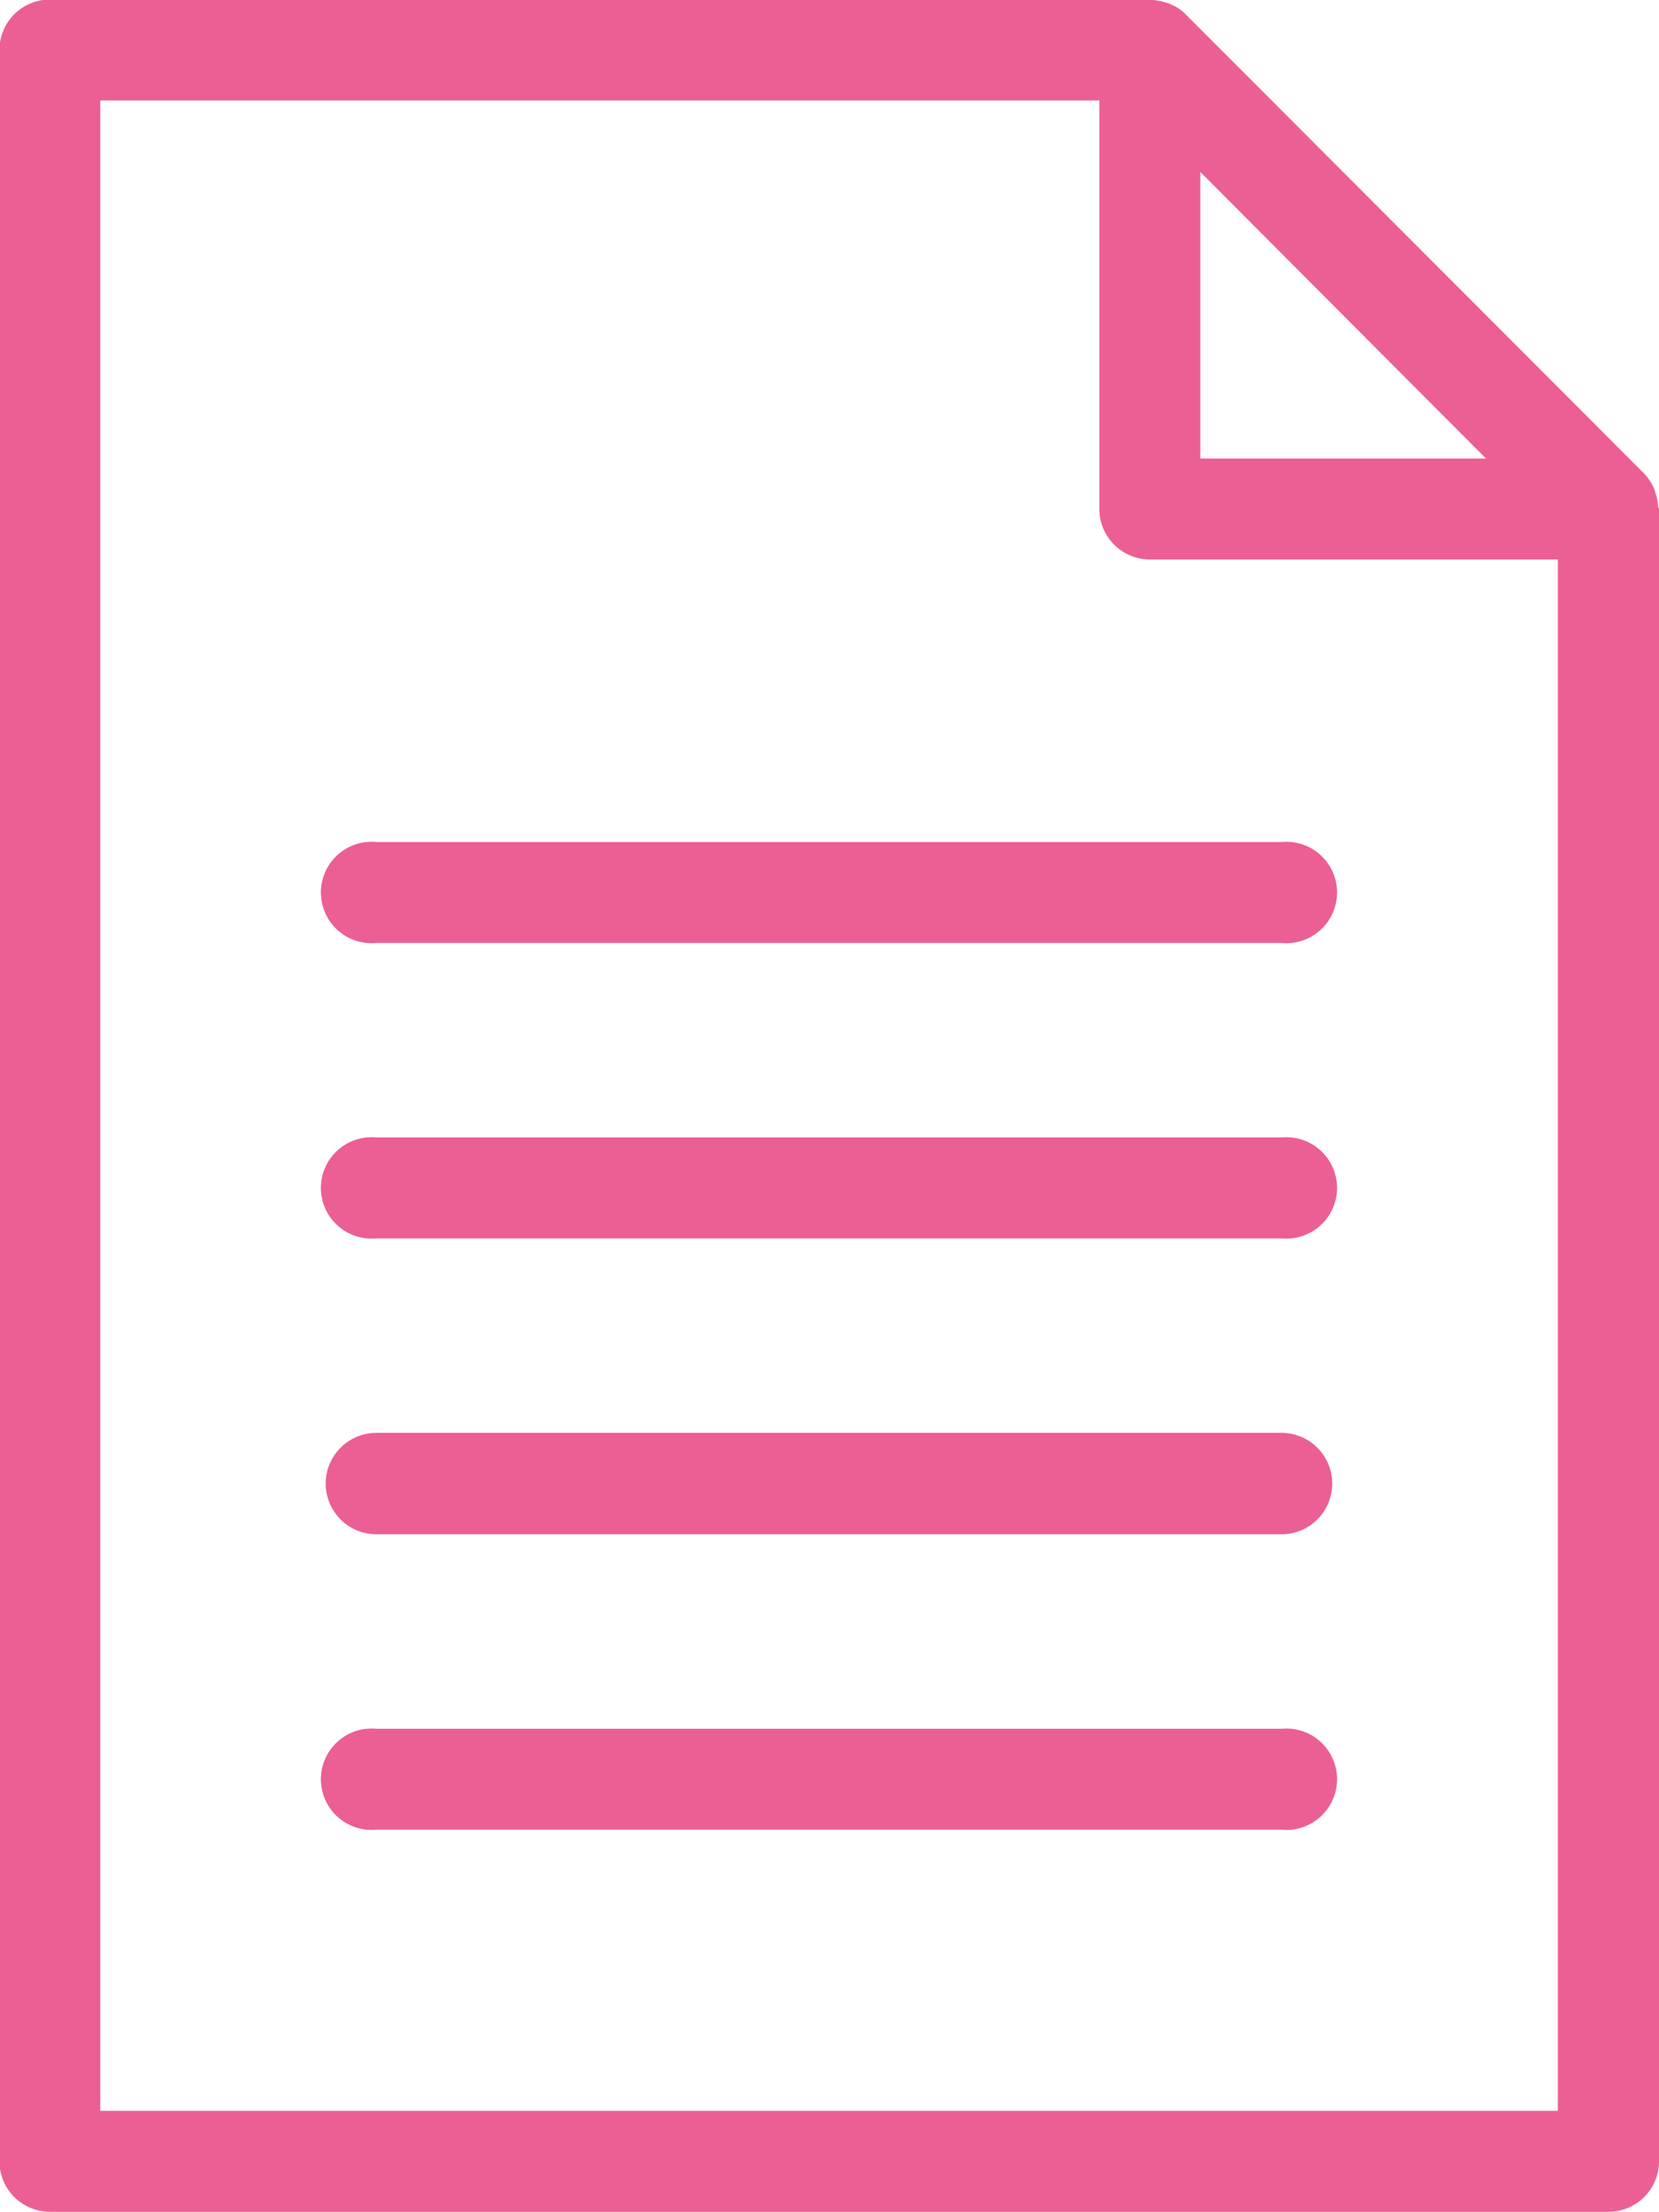 <?xml version="1.0" encoding="utf-8"?><svg xmlns="http://www.w3.org/2000/svg" width="36" height="48" viewBox="0 0 36 48"><defs><style>.cls-1{fill:#ec5f94;fill-rule:evenodd}</style></defs><path class="cls-1" d="M519.809 1650.68h-19.641a1.1 1.1 0 1 0 0 2.19h19.641a1.1 1.1 0 1 0 0-2.19zm0-6.41h-19.641a1.1 1.1 0 1 0 0 2.19h19.641a1.1 1.1 0 1 0 0-2.19zm0 12.82h-19.641a1.1 1.1 0 0 0 0 2.2h19.641a1.1 1.1 0 0 0 0-2.2zm0 6.42h-19.641a1.1 1.1 0 1 0 0 2.19h19.641a1.1 1.1 0 1 0 0-2.19zm8.17-26.54a1.077 1.077 0 0 0-.059-.28 1.185 1.185 0 0 0-.037-.11 1.082 1.082 0 0 0-.21-.31l-9.945-9.96a.9.9 0 0 0-.312-.21.409.409 0 0 0-.1-.04 1.433 1.433 0 0 0-.291-.06c-.023 0-.043-.01-.067-.01h-23.87a1.094 1.094 0 0 0-1.1 1.09v45.82a1.094 1.094 0 0 0 1.1 1.09H526.9a1.094 1.094 0 0 0 1.1-1.09v-35.86c-.008-.02-.02-.04-.021-.07zm-9.933-7.24l6.2 6.22h-6.2v-6.22zm-23.87 42.07v-43.62h21.679v8.86a1.1 1.1 0 0 0 1.1 1.1h8.85v33.66h-31.629z" transform="translate(-492 -1626)"/></svg>
